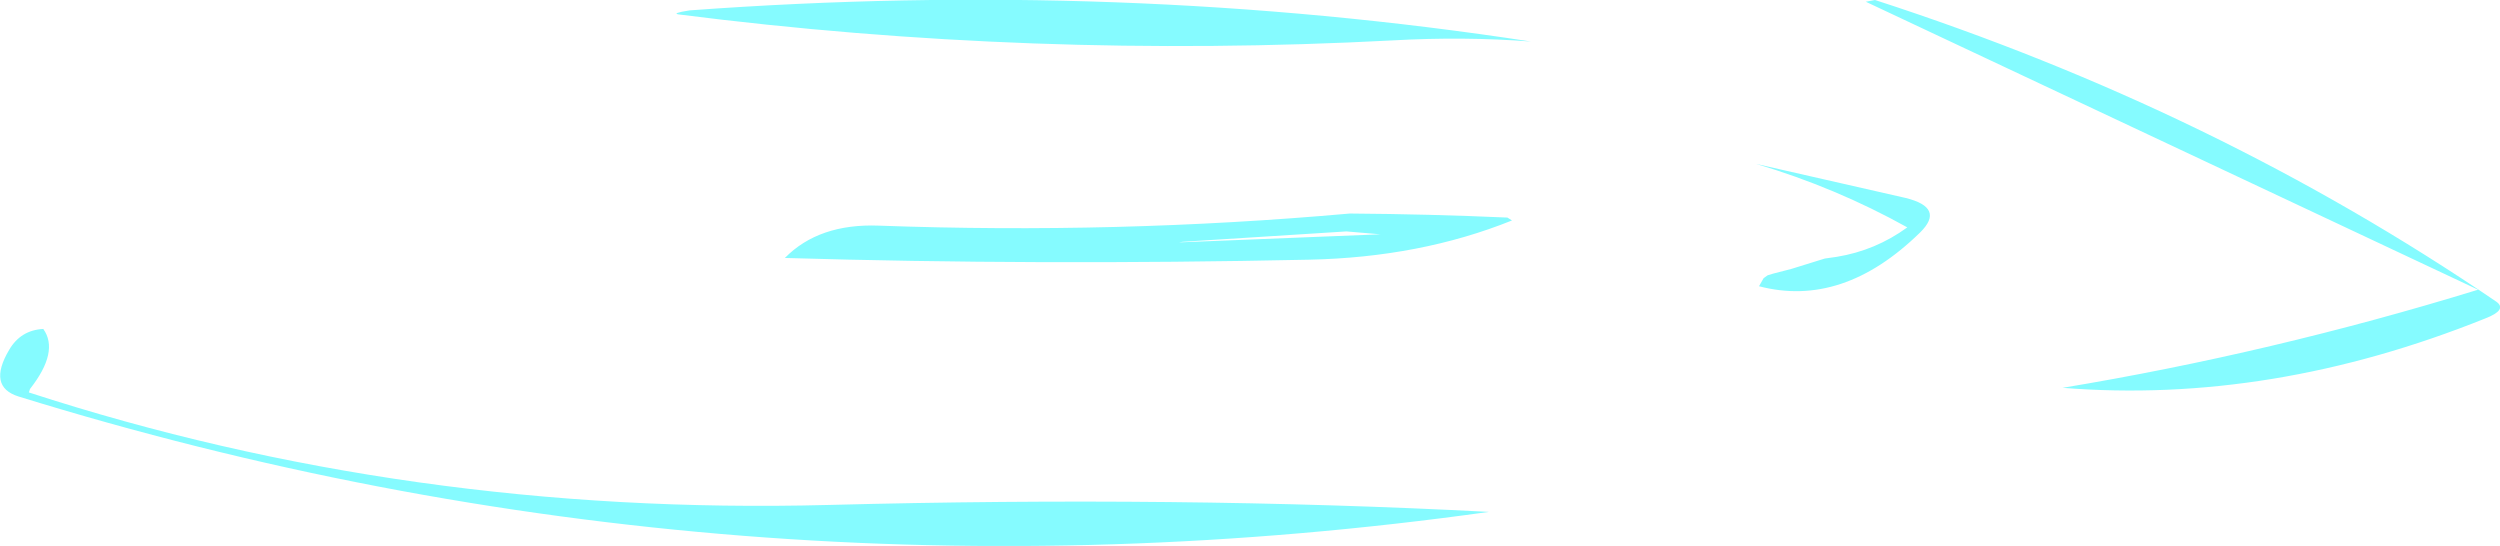 <?xml version="1.0" encoding="UTF-8" standalone="no"?>
<svg xmlns:xlink="http://www.w3.org/1999/xlink" height="47.3px" width="216.6px" xmlns="http://www.w3.org/2000/svg">
  <g transform="matrix(1.0, 0.0, 0.0, 1.0, 444.2, -26.25)">
    <path d="M-228.9 53.85 Q-247.45 61.3 -265.5 59.85 -247.4 56.85 -229.5 51.35 L-282.55 26.4 -281.75 26.25 Q-252.25 35.8 -227.9 52.4 -226.95 53.1 -228.9 53.85 M-277.85 46.4 Q-284.55 52.95 -291.8 51.05 L-291.4 50.35 -291.05 50.1 -290.55 49.95 -289.0 49.55 -286.1 48.65 -285.05 48.5 Q-281.7 47.95 -278.95 45.95 -285.15 42.5 -292.05 40.45 L-279.1 43.4 Q-275.65 44.25 -277.85 46.4 M-313.2 45.35 Q-321.15 48.55 -330.8 48.75 -354.3 49.25 -376.2 48.6 -373.25 45.6 -368.05 45.8 -347.45 46.55 -327.25 44.75 -320.4 44.8 -313.6 45.1 L-313.2 45.35 M-323.55 29.75 Q-354.85 31.4 -385.4 27.5 -386.05 27.4 -384.45 27.15 -347.1 24.4 -311.55 29.85 -317.35 29.4 -323.55 29.75 M-324.6 46.55 L-327.55 46.3 -341.75 47.2 -342.05 47.25 -324.6 46.55 M-441.6 59.95 L-441.7 60.25 Q-408.8 70.95 -372.45 70.0 -341.9 69.2 -315.2 70.6 -380.65 79.75 -442.6 60.6 -445.3 59.75 -443.4 56.55 -442.4 54.85 -440.45 54.75 -439.05 56.7 -441.6 59.95" fill="#85fbff" fill-rule="evenodd" stroke="none"/>
  </g>
</svg>
